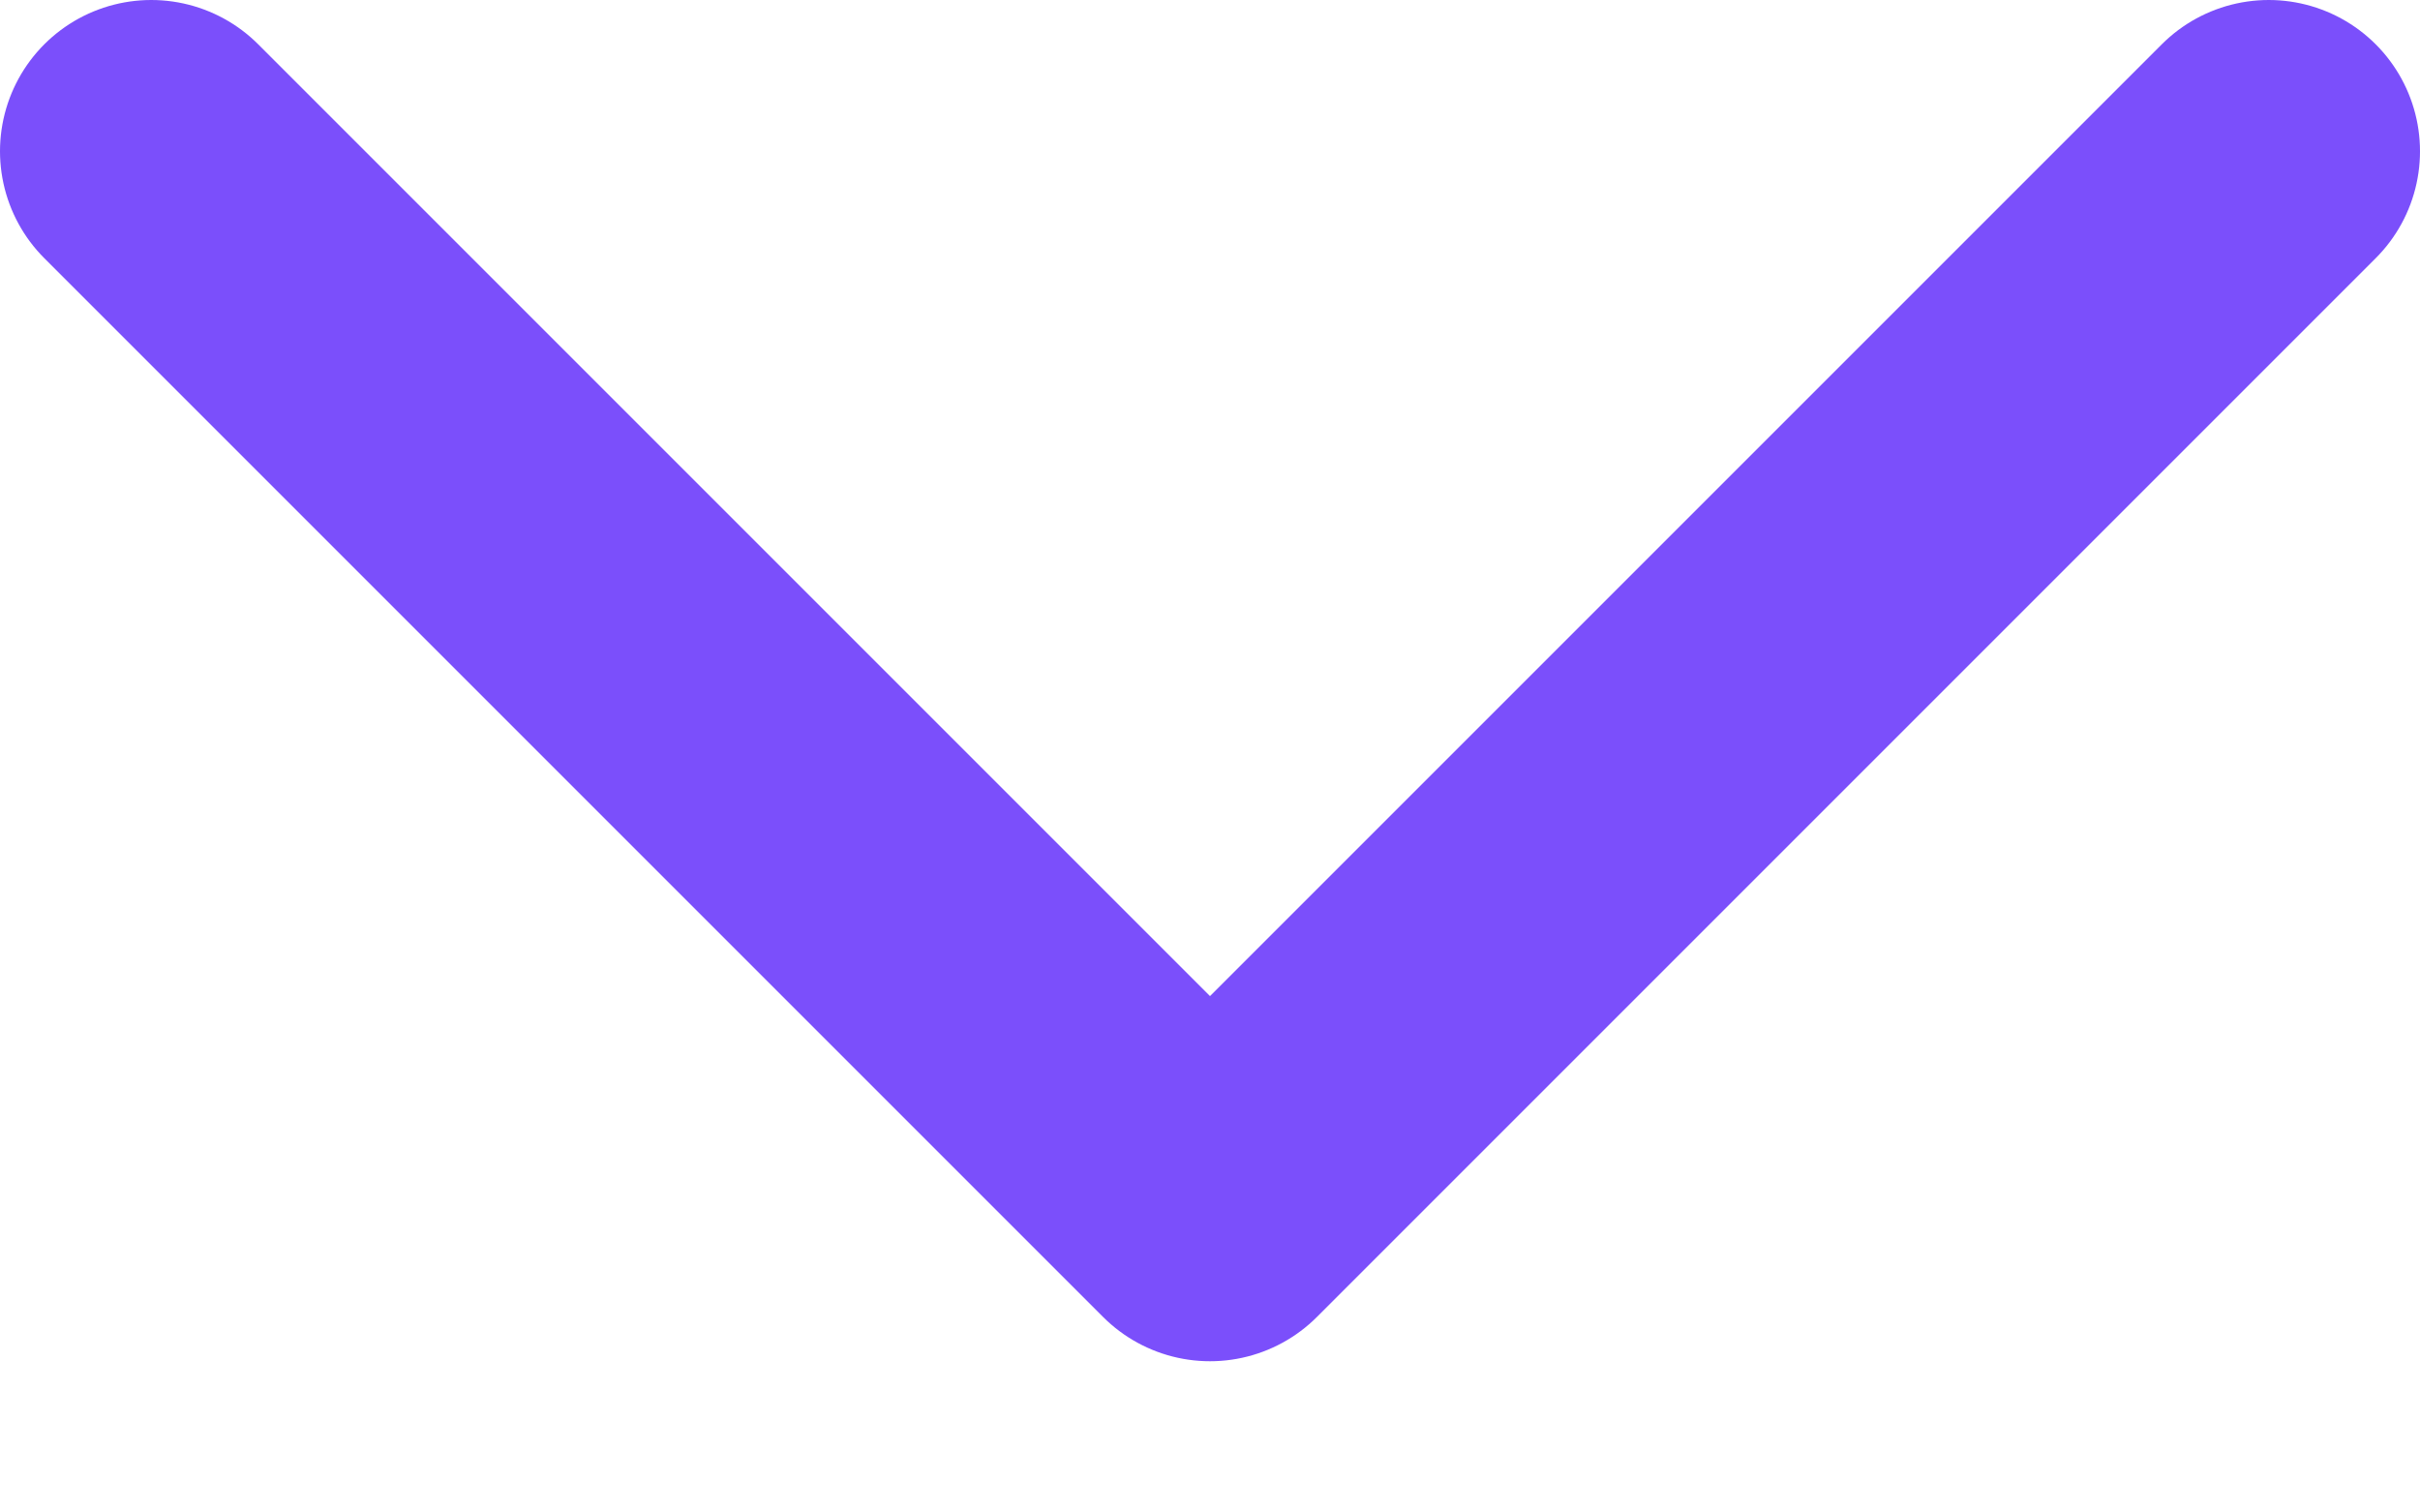 <?xml version="1.0" encoding="UTF-8"?> <svg xmlns="http://www.w3.org/2000/svg" width="8" height="5" viewBox="0 0 8 5" fill="none"><path d="M0.5 0.5L4 4L7.5 0.5" stroke="#7B4FFB" stroke-linecap="round" stroke-linejoin="round"></path></svg> 